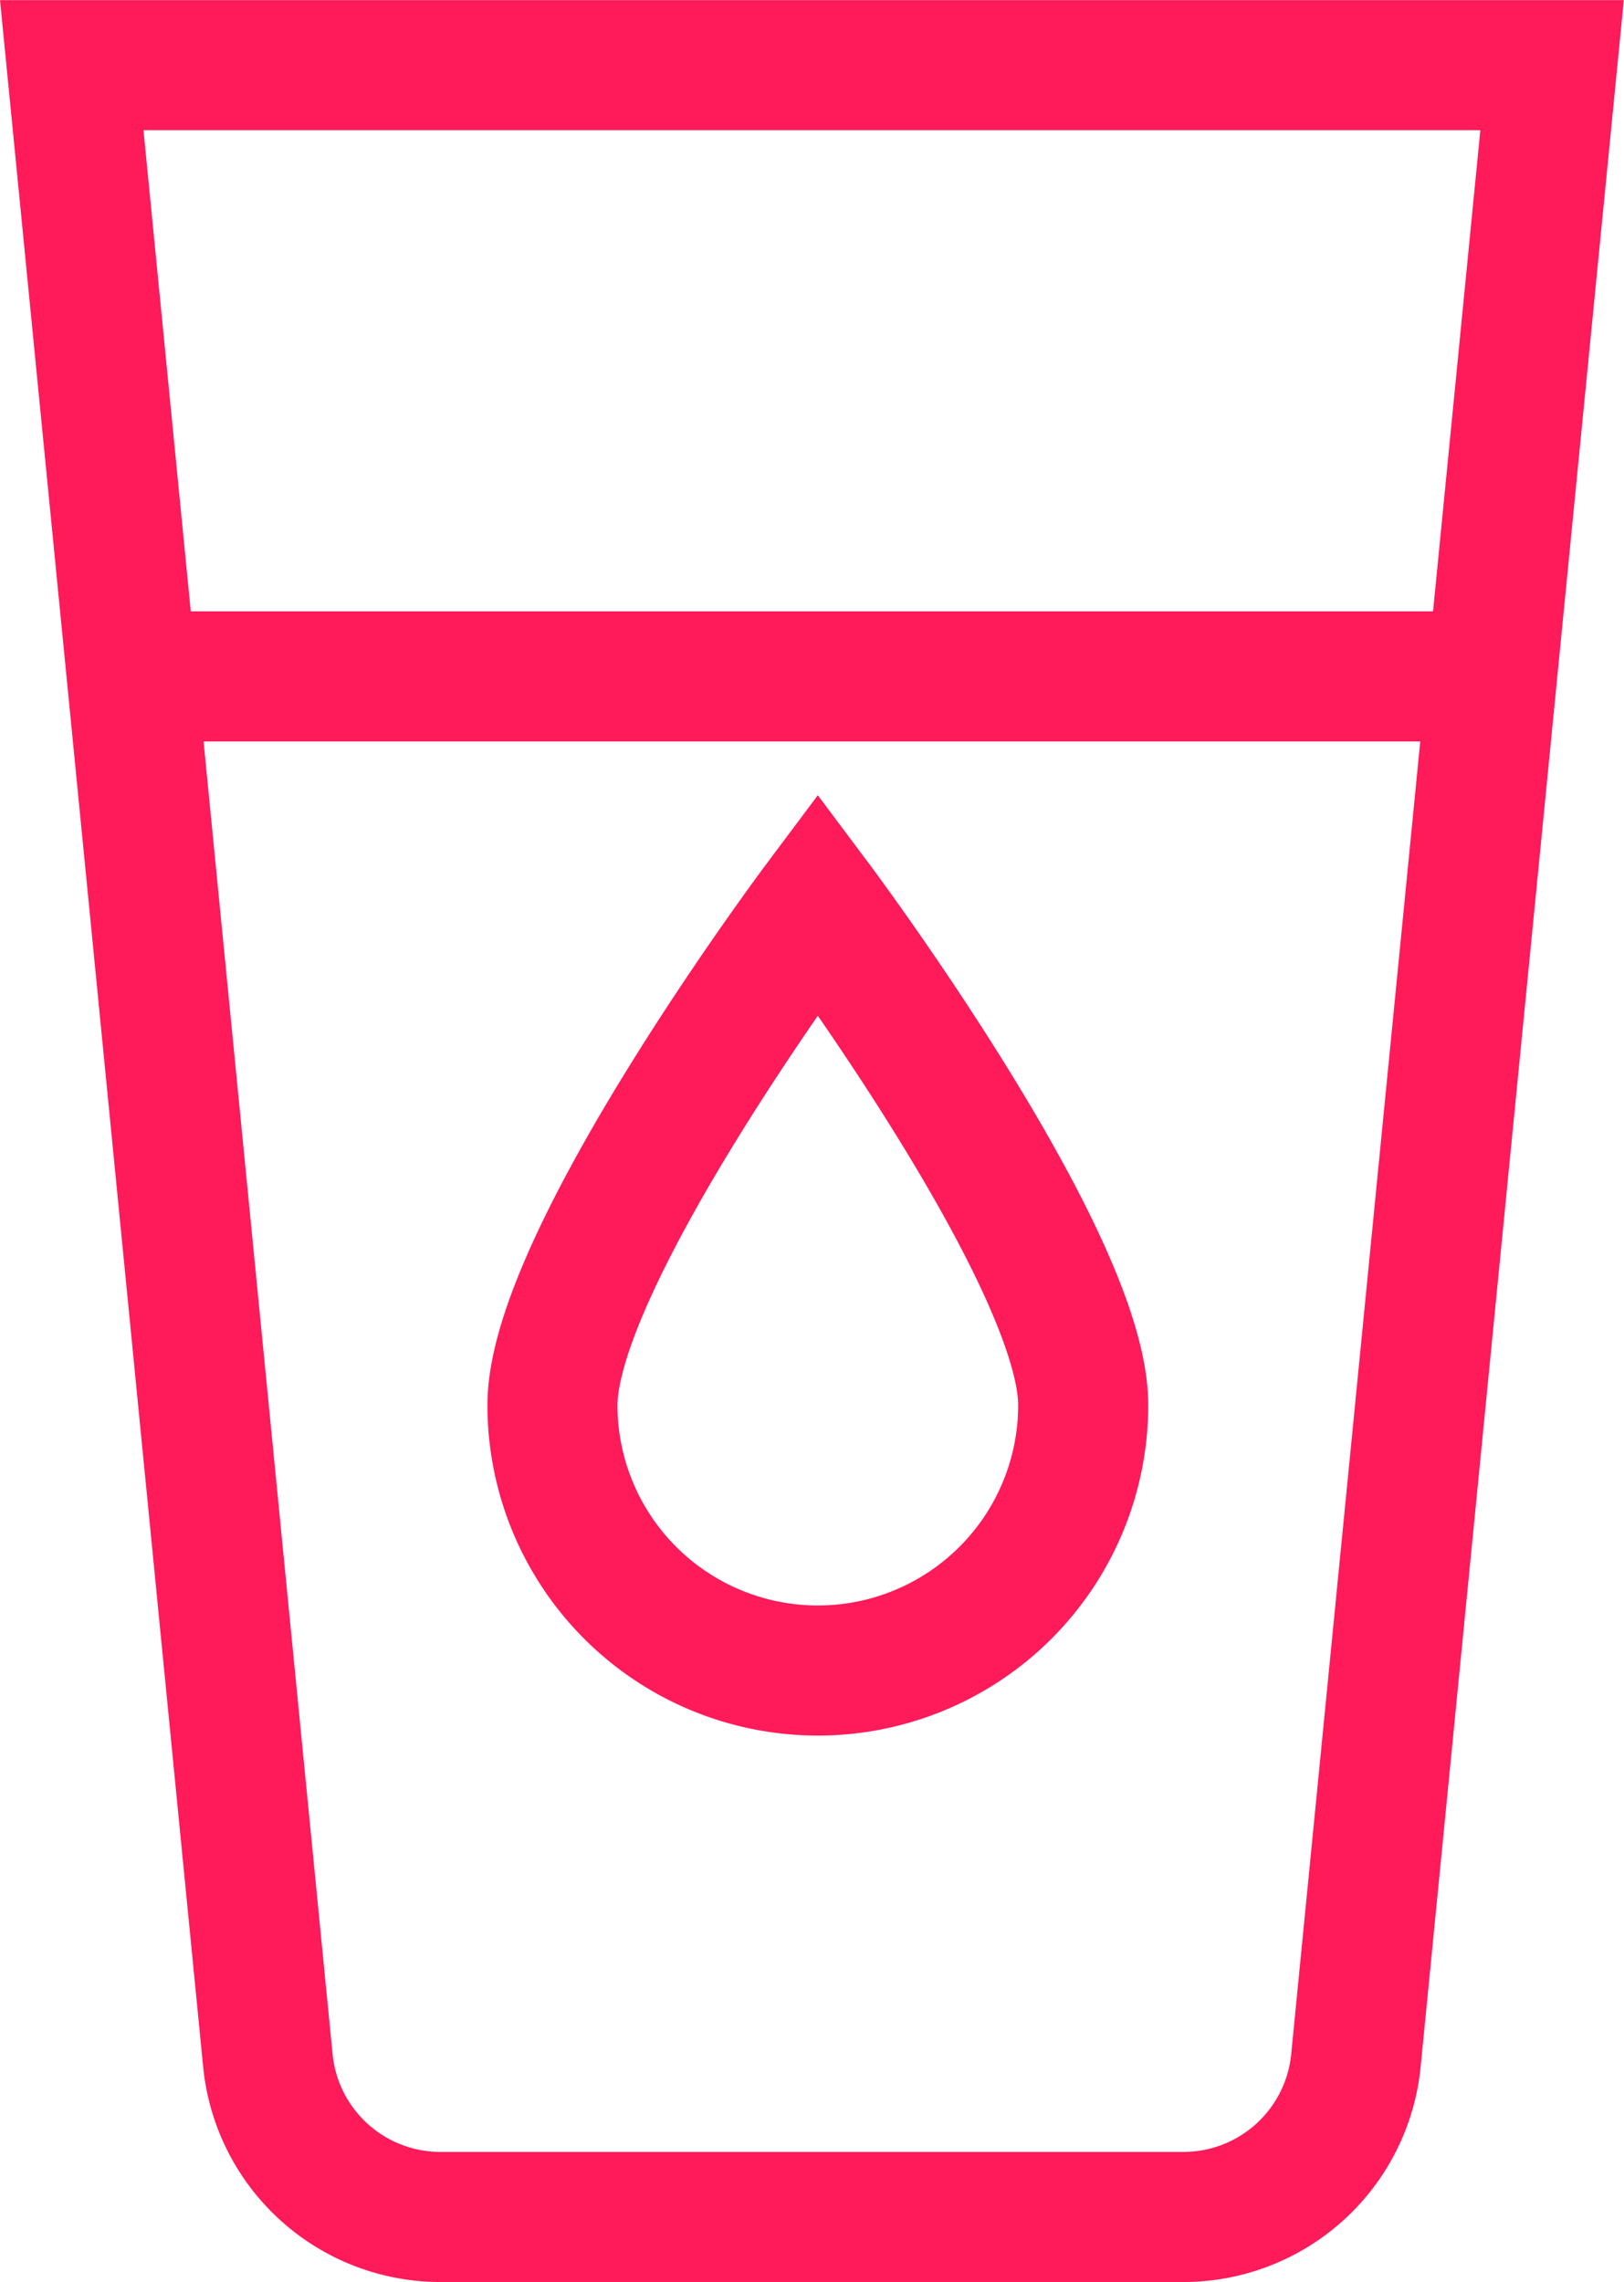 <?xml version="1.0" encoding="UTF-8"?> <svg xmlns="http://www.w3.org/2000/svg" width="37.462" height="52.627" viewBox="0 0 37.462 52.627"><g id="Group_87" data-name="Group 87" transform="translate(383.802 -652.897)"><path id="Path_1834" data-name="Path 1834" d="M-345.4,708.7a6.122,6.122,0,0,1-6.122,6.122,6.121,6.121,0,0,1-6.121-6.122c0-3.381,6.121-11.56,6.121-11.56S-345.4,705.317-345.4,708.7Z" transform="translate(-13.415 -23.4)" fill="none" stroke="#ff1a59" stroke-miterlimit="10" stroke-width="3"></path><path id="Path_1835" data-name="Path 1835" d="M-364.938,654.4h-17.209l4.525,46.024a4,4,0,0,0,3.975,3.6H-356.5a4,4,0,0,0,3.975-3.6l4.526-46.024Z" fill="none" stroke="#ff1a59" stroke-miterlimit="10" stroke-width="3"></path><line id="Line_5" data-name="Line 5" x2="31.044" transform="translate(-380.761 668.496)" fill="none" stroke="#ff1a59" stroke-miterlimit="10" stroke-width="3"></line></g></svg> 